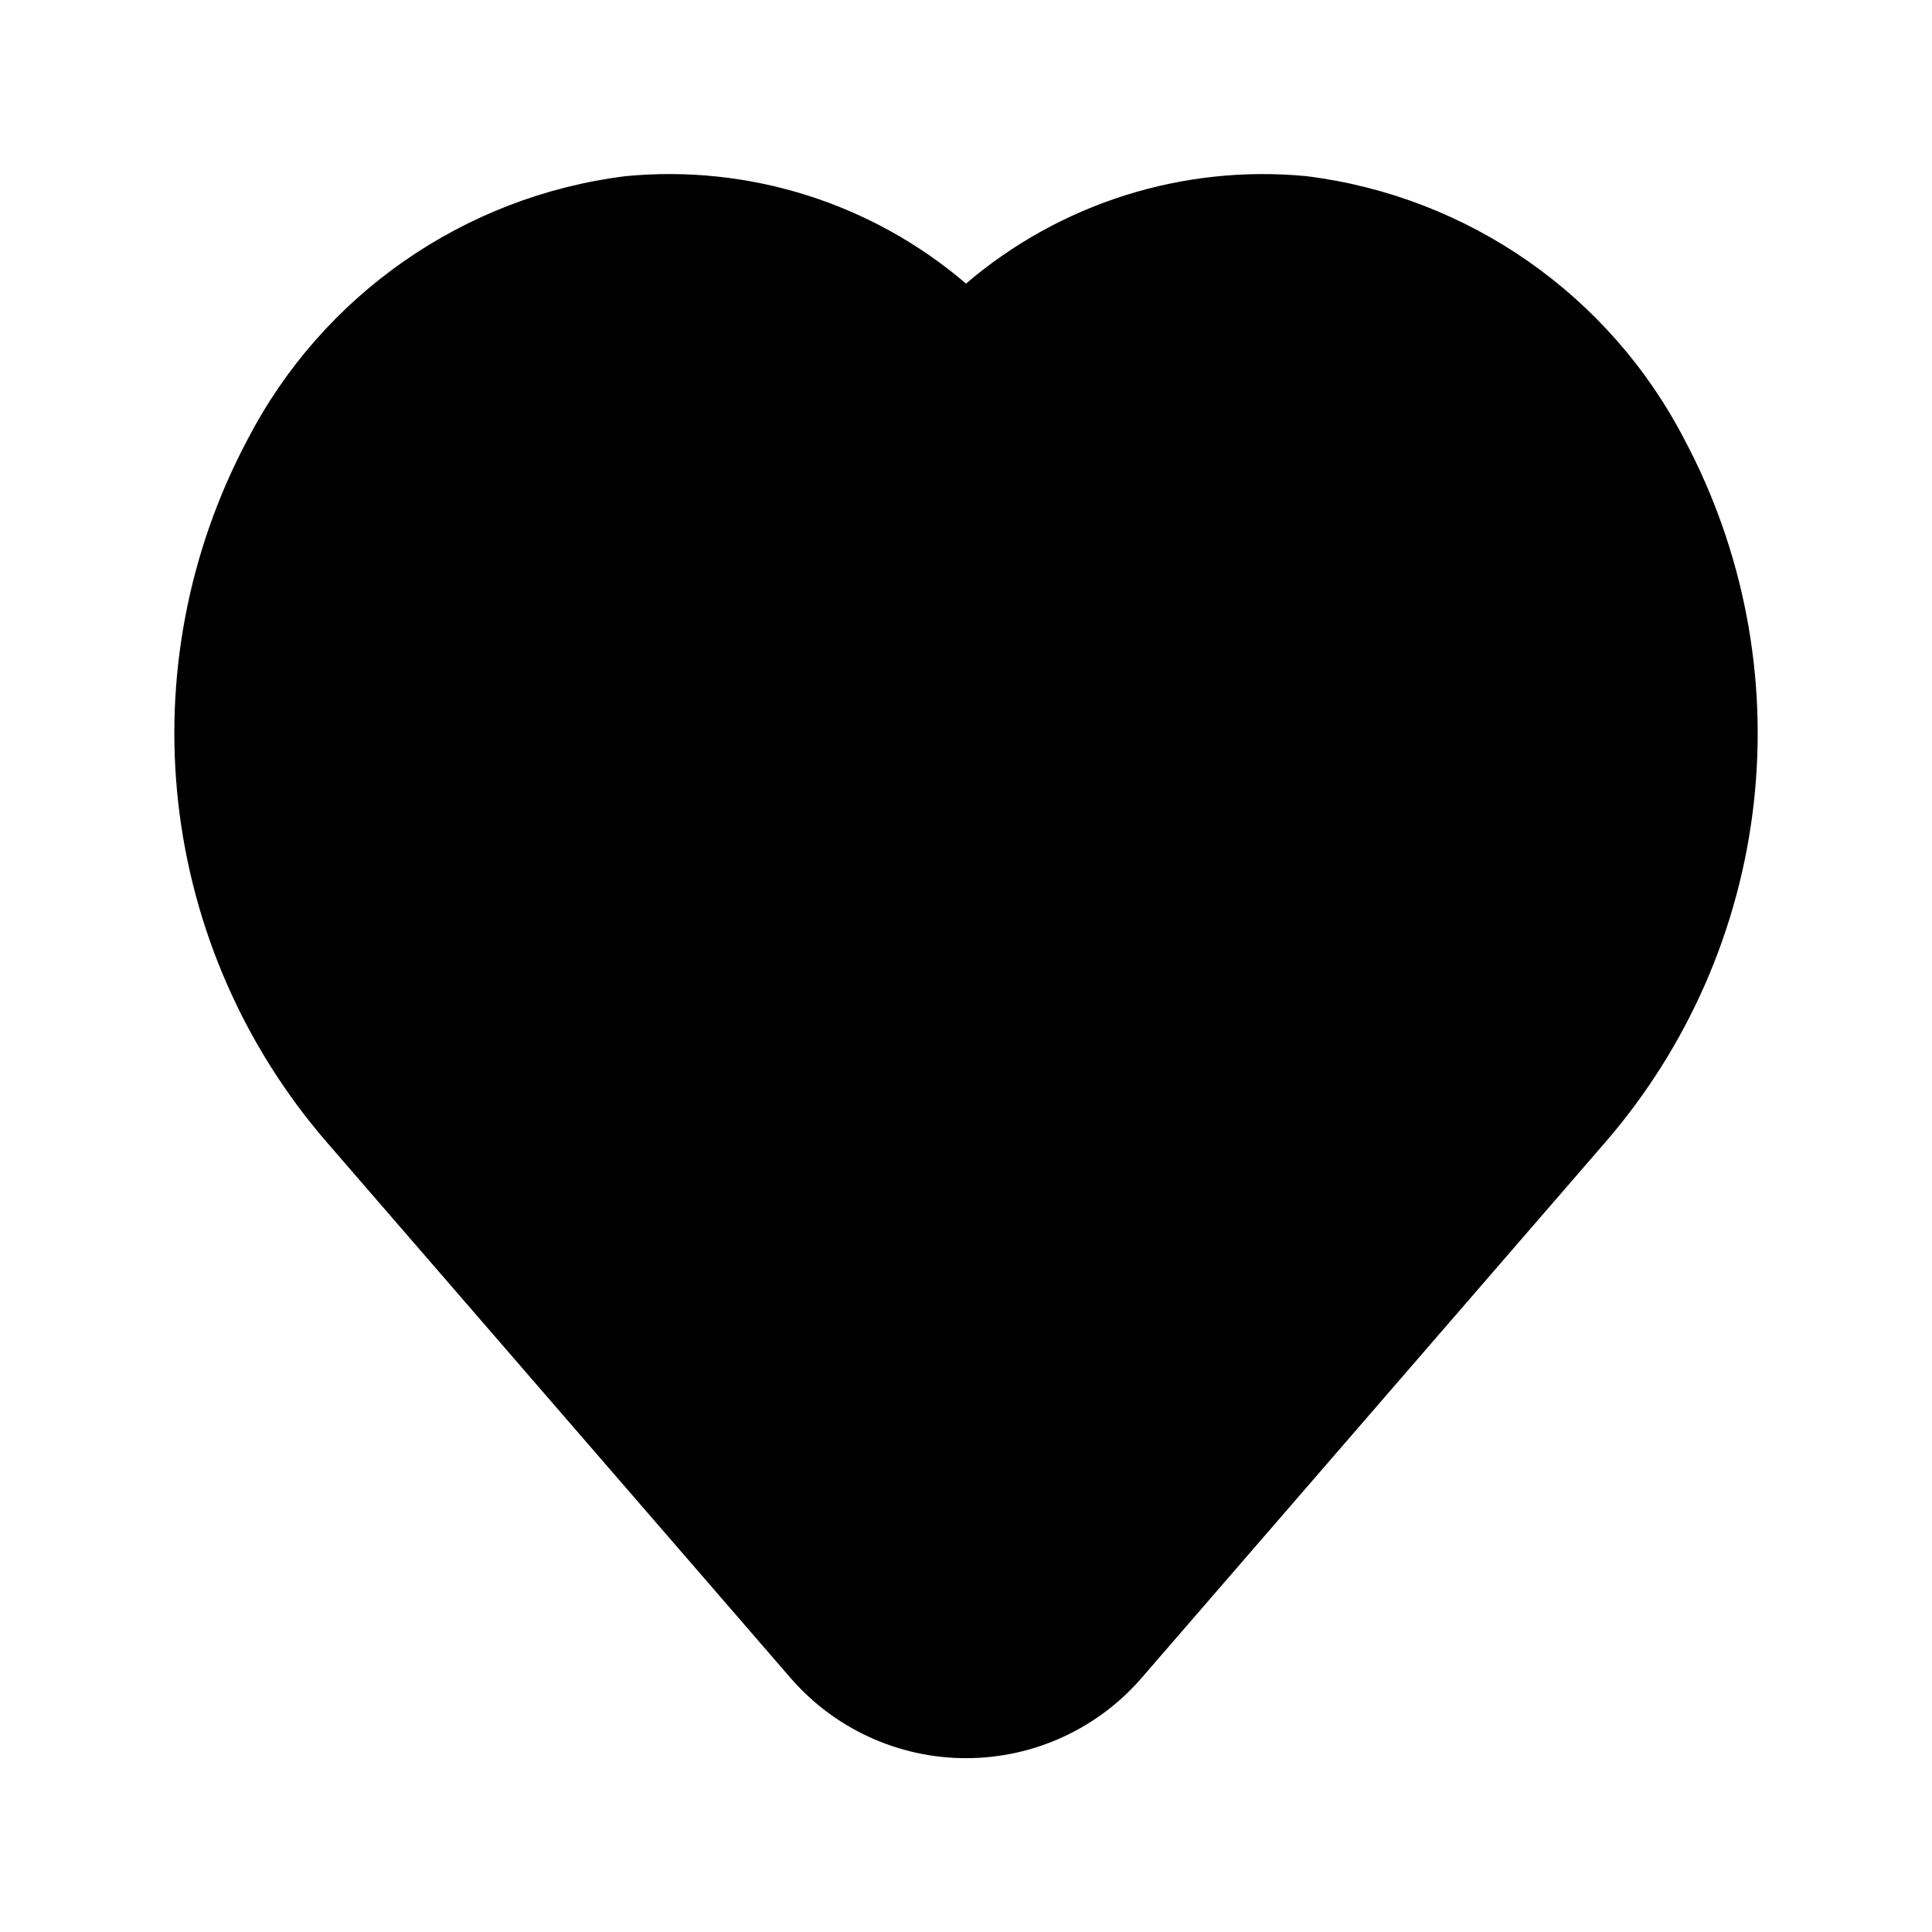 <?xml version="1.0" encoding="UTF-8"?>
<!-- Uploaded to: ICON Repo, www.svgrepo.com, Generator: ICON Repo Mixer Tools -->
<svg fill="#000000" width="800px" height="800px" version="1.1" viewBox="144 144 512 512" xmlns="http://www.w3.org/2000/svg">
 <path d="m590.42 260.53c-19.84-38.359-57.301-64.48-100.15-69.84-32.707-3.148-65.285 7.125-90.266 28.465-24.973-21.359-57.562-31.633-90.266-28.465-42.852 5.359-80.312 31.48-100.16 69.84-15.688 29.523-22.078 63.098-18.332 96.32 3.75 33.219 17.457 64.531 39.324 89.816l122.55 141.57h0.004c11.688 13.766 28.836 21.699 46.895 21.699 18.059 0 35.207-7.934 46.895-21.699l122.55-141.57h0.004c21.859-25.293 35.562-56.602 39.301-89.824 3.738-33.219-2.66-66.793-18.352-96.312z"/>
</svg>